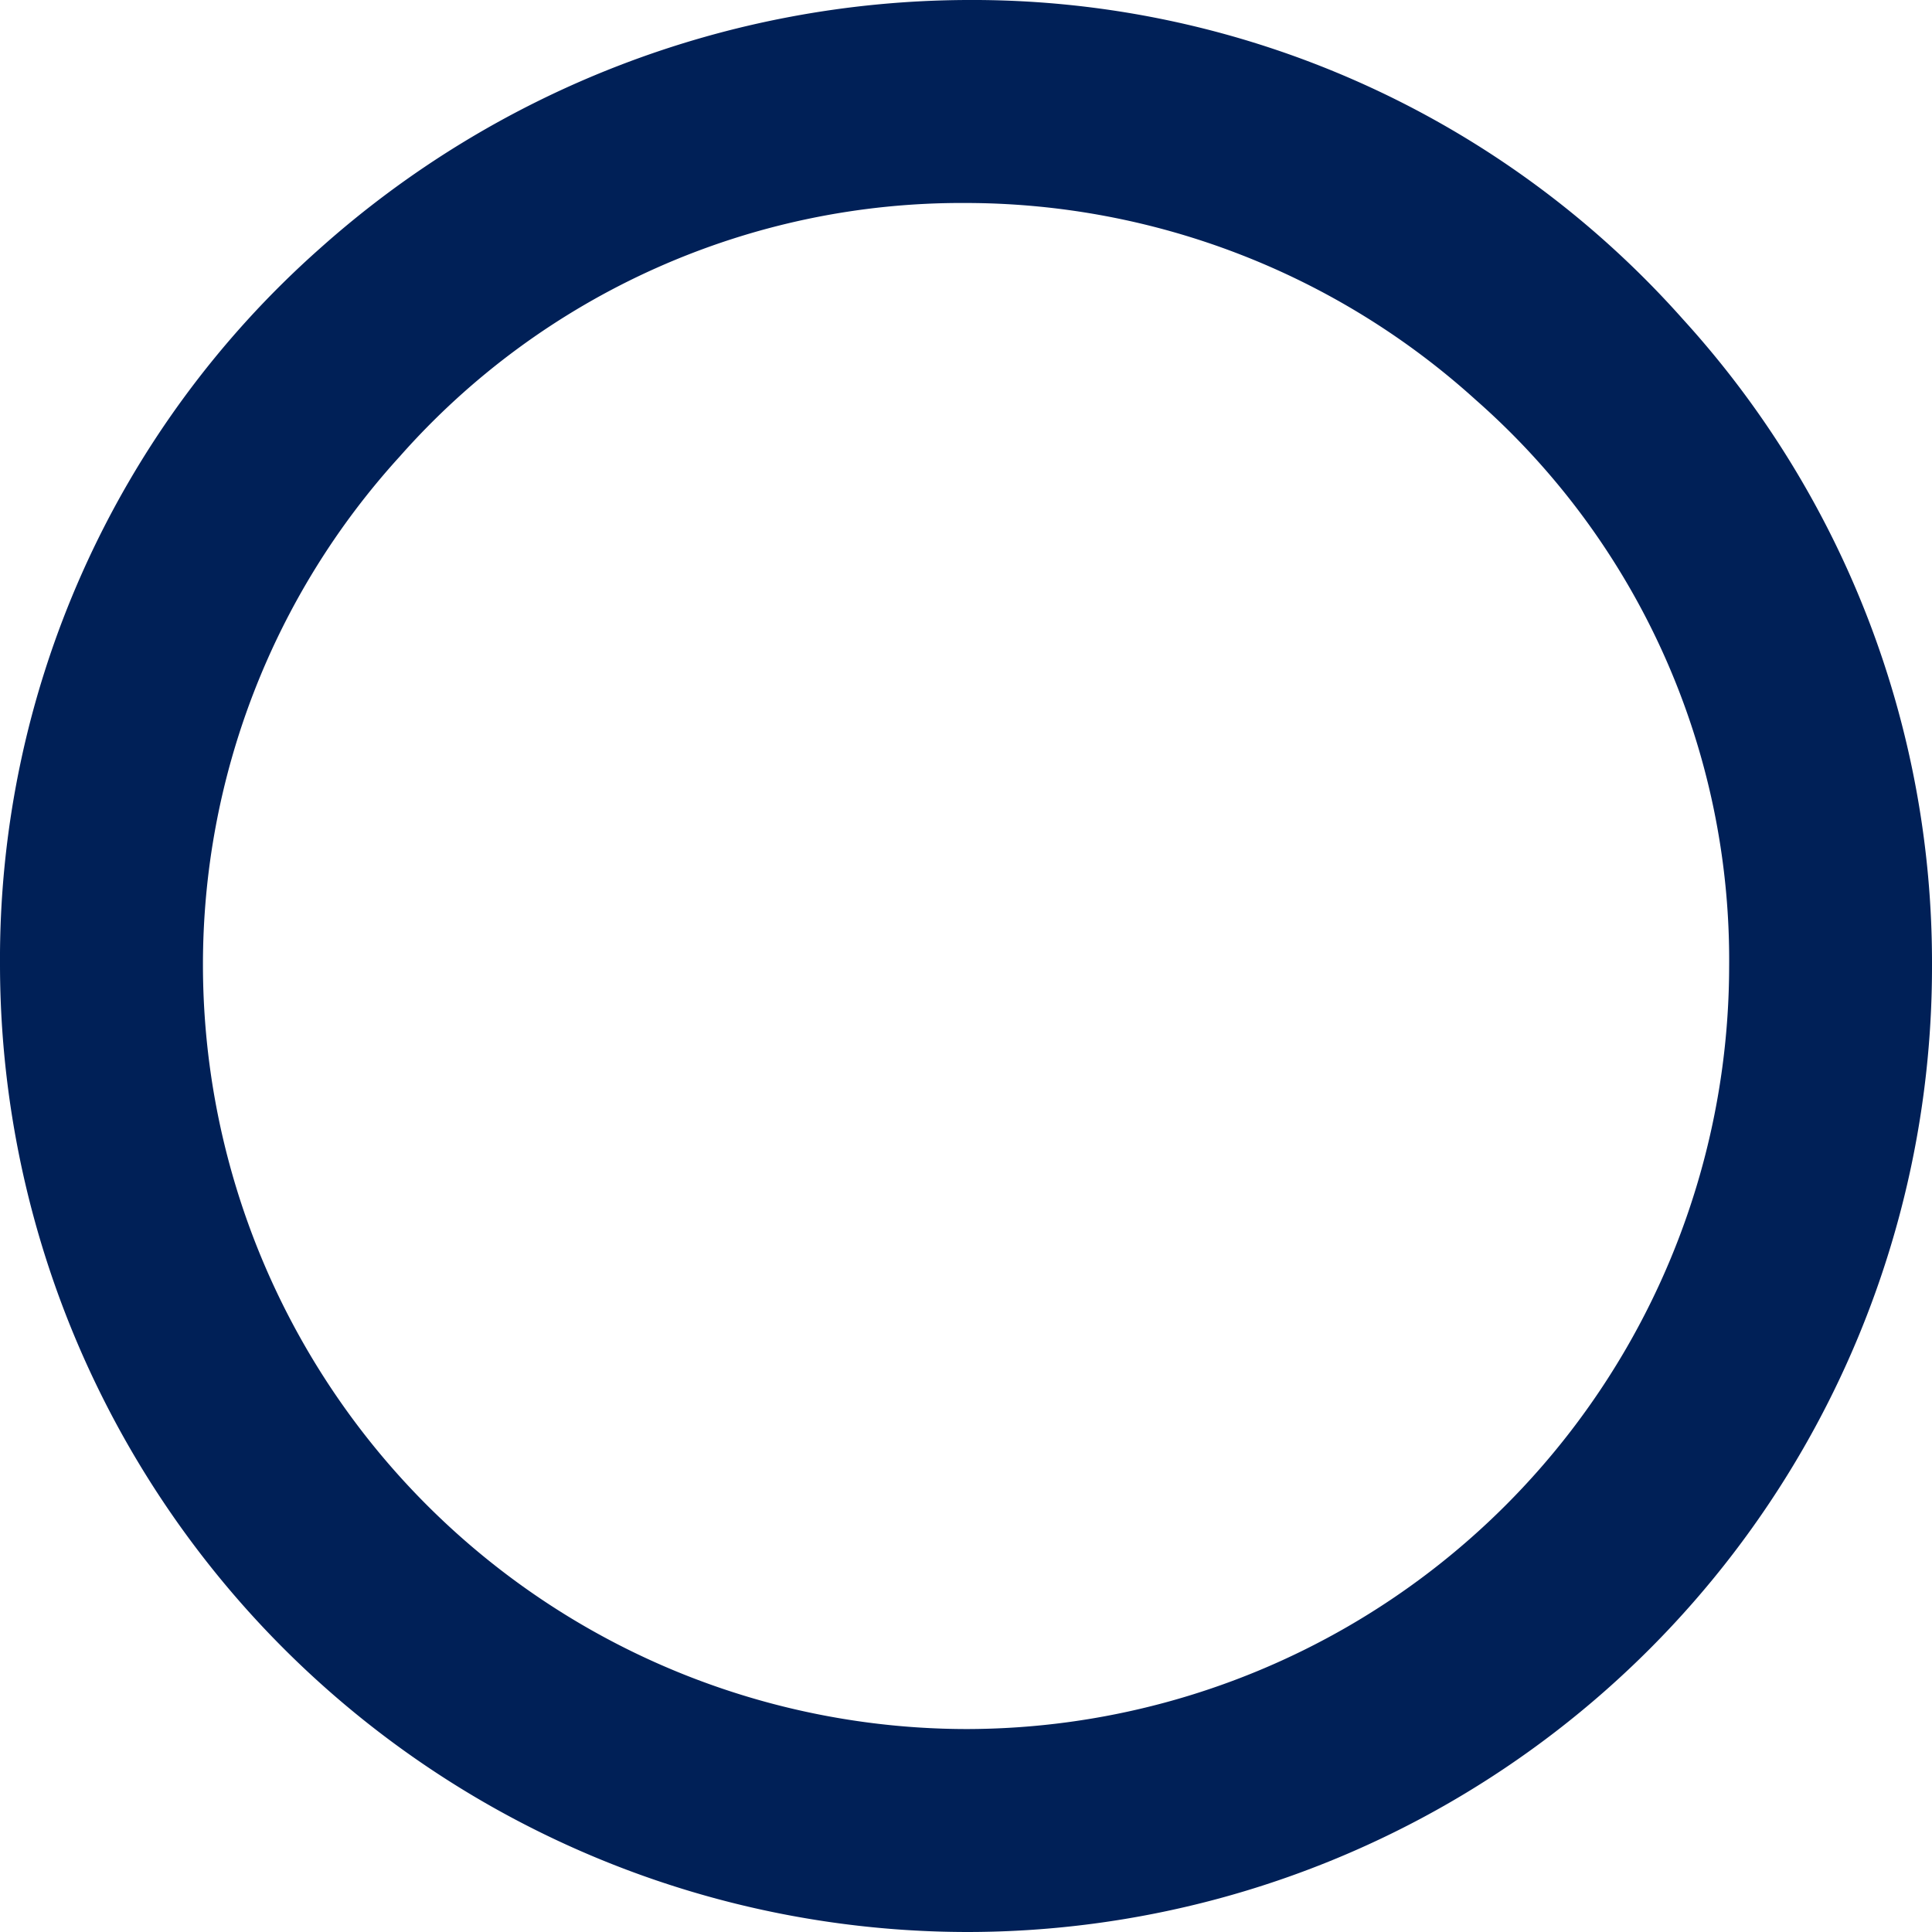 <svg xmlns="http://www.w3.org/2000/svg" width="44.219" height="44.219" viewBox="0 0 44.219 44.219">
  <path id="パス_101" data-name="パス 101" d="M0-38.446a20.853,20.853,0,0,0-13.818,5.311A20.234,20.234,0,0,0-20.633-17.86,20.66,20.66,0,0,0,0,2.773,20.59,20.59,0,0,0,20.586-17.86a20.362,20.362,0,0,0-5.311-13.771A20.252,20.252,0,0,0,0-38.446ZM0-36.8a18.906,18.906,0,0,1,12.643,4.888,18.562,18.562,0,0,1,6.3,14.1A18.975,18.975,0,0,1,0,1.128,19,19,0,0,1-18.988-17.86,18.765,18.765,0,0,1-14.1-30.5,18.652,18.652,0,0,1,0-36.8Z" transform="translate(22.133 39.946)" fill="#002057" stroke="#002057" stroke-width="3"/>
</svg>
